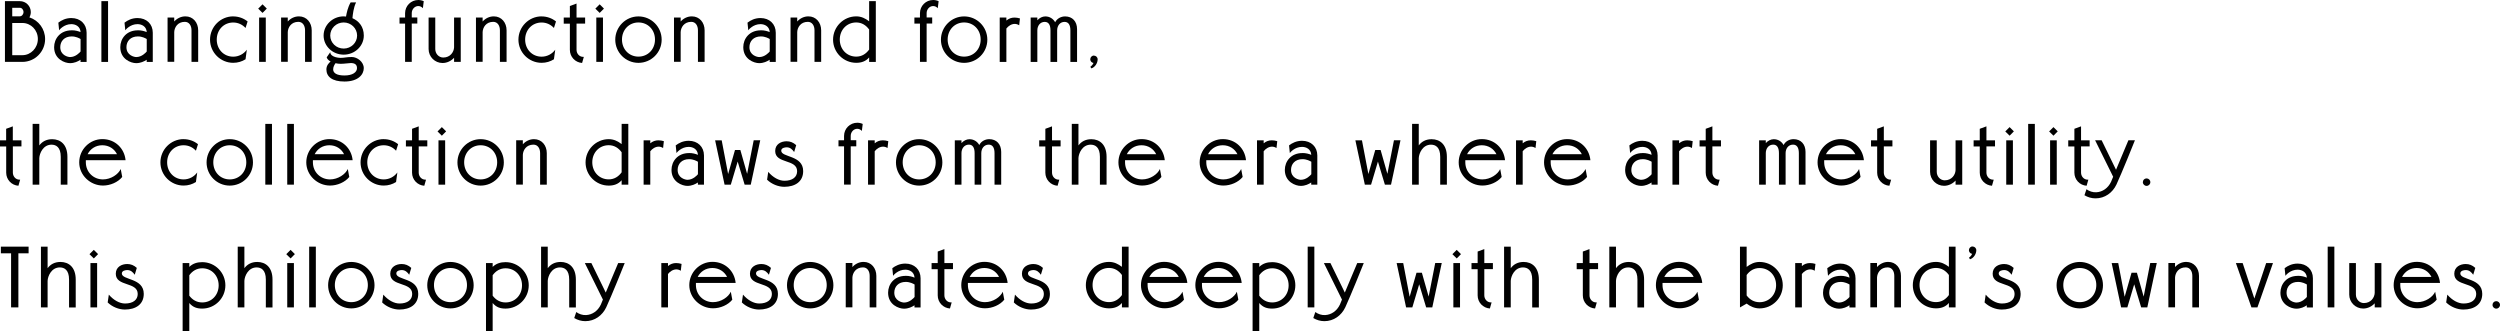 <?xml version="1.0" encoding="UTF-8"?>
<svg id="_レイヤー_2" data-name="レイヤー 2" xmlns="http://www.w3.org/2000/svg" viewBox="0 0 521 69">
  <g id="design">
    <g>
      <path d="M6.13,3.62c1.9.62,3.27,2.41,3.27,4.52,0,2.62-2.12,4.76-4.74,4.76H1.03V.24h3.11c1.25,0,2.28,1.01,2.28,2.28,0,.4-.11.78-.29,1.1ZM2.55,1.63v1.77h1.59c.42,0,.76-.42.76-.89s-.34-.89-.76-.89h-1.59ZM2.55,4.79v6.71h2.12c1.77,0,3.22-1.52,3.22-3.38s-1.45-3.33-3.22-3.33h-2.12Z"/>
      <path d="M14.95,6.31c.74,0,1.37.18,1.84.38-.07-1.21-1.07-1.66-1.92-1.66-1.52,0-2.46,1.14-2.55,1.28l-.16-1.59c.63-.49,1.54-.96,2.71-.96,1.88,0,3.18,1.25,3.18,3.06v6.08h-1.27v-.45c-.54.36-1.28.71-2.19.71-1.07,0-3.31-.81-3.31-3.33,0-1.77,1.27-3.51,3.65-3.51ZM16.79,10.73v-2.6c-.27-.16-.96-.54-1.84-.54-1.55,0-2.39,1-2.39,2.24,0,1.7,1.61,2.06,2.04,2.06,1.16,0,1.99-.92,2.19-1.16Z"/>
      <path d="M22.52.24v12.66h-1.39V.24h1.39Z"/>
      <path d="M28.74,6.31c.74,0,1.37.18,1.84.38-.07-1.21-1.07-1.66-1.92-1.66-1.52,0-2.46,1.14-2.55,1.28l-.16-1.59c.63-.49,1.54-.96,2.71-.96,1.88,0,3.18,1.25,3.18,3.06v6.08h-1.27v-.45c-.54.36-1.28.71-2.19.71-1.07,0-3.31-.81-3.31-3.33,0-1.77,1.27-3.51,3.65-3.51ZM30.58,10.73v-2.6c-.27-.16-.96-.54-1.84-.54-1.55,0-2.39,1-2.39,2.24,0,1.7,1.61,2.06,2.04,2.06,1.16,0,1.99-.92,2.19-1.16Z"/>
      <path d="M36.31,3.65v.83c.56-.63,1.39-1.07,2.33-1.07,1.61,0,2.66,1.3,2.66,2.91v6.57h-1.39v-6.57c0-.98-.49-1.77-1.39-1.77-1.5,0-2.17,1.16-2.21,2.13v6.2h-1.39V3.65h1.39Z"/>
      <path d="M48.6,3.42c1.14,0,2.19.4,3,1.05l-.43,1.36c-.65-.71-1.55-1.14-2.57-1.14-1.97,0-3.43,1.54-3.43,3.56s1.46,3.56,3.43,3.56c1.16,0,2.19-.56,2.84-1.45l-.27,1.99c-.74.47-1.61.74-2.57.74-2.66,0-4.83-2.17-4.83-4.83s2.17-4.85,4.83-4.85Z"/>
      <path d="M54.71.9l.89.89-.89.9-.9-.89.9-.9ZM55.39,3.65v9.24h-1.39V3.65h1.39Z"/>
      <path d="M59.97,3.65v.83c.56-.63,1.39-1.07,2.33-1.07,1.61,0,2.66,1.3,2.66,2.91v6.57h-1.39v-6.57c0-.98-.49-1.77-1.39-1.77-1.5,0-2.17,1.16-2.21,2.13v6.2h-1.39V3.65h1.39Z"/>
      <path d="M72.11,3.45c.13-.74.36-1.9.96-2.95h1.14c-.54,1.07-.69,2.55-.76,3.29,1.3.56,2.37,1.75,2.37,3.62,0,2.19-1.88,3.98-4.19,3.98s-4.19-1.79-4.19-3.98,1.88-4,4.19-4c.16,0,.33.02.49.04ZM68.89,12.82c-.42-.24-.71-.52-.81-.87l.74-1.07c.09,1.18,2.17,1.18,2.17,1.18.83,0,1.21-.18,2.33-.18s2.49,1.01,2.49,2.32-1.14,2.79-4.03,2.79c-2.59,0-3.76-1.03-3.76-2.53,0-.78.51-1.36.87-1.63ZM71.62,4.68c-1.55,0-2.8,1.23-2.8,2.73s1.25,2.71,2.8,2.71,2.8-1.21,2.8-2.71-1.25-2.73-2.8-2.73ZM69.92,13.18c-.16.22-.49.71-.49,1.27,0,.72.65,1.28,2.35,1.28s2.62-.67,2.62-1.54c0-.74-.49-1.05-1.28-1.05-.4,0-1.34.16-2.13.16-.38,0-.74-.05-1.07-.13Z"/>
      <path d="M84.42,4.92h-1.16v-1.27h1.16v-.9c0-1.52,1.23-2.75,2.75-2.75.4,0,.8.09,1.14.25l-.18,1.46c-.24-.27-.58-.45-.96-.45-.74,0-1.36.67-1.36,1.48v.9h1.16v1.27h-1.16v7.98h-1.39v-7.98Z"/>
      <path d="M96.02,3.65v9.24h-1.39v-.85c-.6.65-1.46,1.09-2.4,1.09-1.61,0-2.91-1.3-2.91-2.91V3.65h1.39v6.57c0,.98.74,1.77,1.66,1.77,1.48,0,2.22-1.16,2.26-2.12V3.65h1.39Z"/>
      <path d="M100.58,3.65v.83c.56-.63,1.39-1.07,2.33-1.07,1.61,0,2.66,1.3,2.66,2.91v6.57h-1.39v-6.57c0-.98-.49-1.77-1.39-1.77-1.5,0-2.17,1.16-2.21,2.13v6.2h-1.39V3.65h1.39Z"/>
      <path d="M112.87,3.42c1.14,0,2.19.4,3,1.05l-.43,1.36c-.65-.71-1.55-1.14-2.57-1.14-1.97,0-3.43,1.54-3.43,3.56s1.46,3.56,3.43,3.56c1.16,0,2.19-.56,2.84-1.45l-.27,1.99c-.74.47-1.61.74-2.57.74-2.66,0-4.83-2.17-4.83-4.83s2.17-4.85,4.83-4.85Z"/>
      <path d="M120.15,3.65h1.79v1.27h-1.79v5.46c0,.81.61,1.47,1.36,1.47h.16l-.36,1.27c-1.43-.09-2.55-1.28-2.55-2.73v-5.46h-1.28v-1.27h1.28V1.25l1.39-.51v2.91Z"/>
      <path d="M124.97.9l.89.89-.89.9-.9-.89.9-.9ZM125.66,3.65v9.24h-1.39V3.65h1.39Z"/>
      <path d="M133.05,3.42c2.68,0,4.84,2.17,4.84,4.85s-2.17,4.83-4.84,4.83-4.83-2.17-4.83-4.83,2.17-4.85,4.83-4.85ZM133.05,4.68c-1.97,0-3.43,1.54-3.43,3.56s1.46,3.56,3.43,3.56,3.45-1.52,3.45-3.56-1.48-3.56-3.45-3.56Z"/>
      <path d="M141.85,3.65v.83c.56-.63,1.39-1.07,2.33-1.07,1.61,0,2.66,1.3,2.66,2.91v6.57h-1.39v-6.57c0-.98-.49-1.77-1.39-1.77-1.5,0-2.17,1.16-2.21,2.13v6.2h-1.39V3.65h1.39Z"/>
      <path d="M158.57,6.31c.74,0,1.37.18,1.84.38-.07-1.21-1.07-1.66-1.92-1.66-1.52,0-2.46,1.14-2.55,1.28l-.16-1.59c.63-.49,1.54-.96,2.71-.96,1.88,0,3.18,1.25,3.18,3.06v6.08h-1.27v-.45c-.54.36-1.28.71-2.19.71-1.07,0-3.31-.81-3.31-3.33,0-1.77,1.27-3.51,3.65-3.51ZM160.41,10.73v-2.6c-.27-.16-.96-.54-1.84-.54-1.55,0-2.39,1-2.39,2.24,0,1.7,1.61,2.06,2.04,2.06,1.16,0,1.99-.92,2.19-1.16Z"/>
      <path d="M166.14,3.65v.83c.56-.63,1.39-1.07,2.33-1.07,1.61,0,2.66,1.3,2.66,2.91v6.57h-1.39v-6.57c0-.98-.49-1.77-1.39-1.77-1.5,0-2.17,1.16-2.21,2.13v6.2h-1.39V3.65h1.39Z"/>
      <path d="M181.13,11.97c-.72.83-1.65,1.12-2.69,1.12-2.66,0-4.83-2.17-4.83-4.83s2.17-4.85,4.83-4.85c1.07,0,1.9.43,2.69,1.03V.24h1.39v12.66h-1.39v-.92ZM181.13,10.35v-4.2c-.65-.89-1.54-1.47-2.69-1.47-1.97,0-3.43,1.54-3.43,3.56s1.46,3.56,3.43,3.56c1.16,0,2.04-.58,2.69-1.47Z"/>
      <path d="M191.72,4.92h-1.16v-1.27h1.16v-.9c0-1.52,1.23-2.75,2.75-2.75.4,0,.8.09,1.14.25l-.18,1.46c-.24-.27-.58-.45-.96-.45-.74,0-1.36.67-1.36,1.48v.9h1.16v1.27h-1.16v7.98h-1.39v-7.98Z"/>
      <path d="M200.92,3.42c2.68,0,4.84,2.17,4.84,4.85s-2.17,4.83-4.84,4.83-4.83-2.17-4.83-4.83,2.17-4.85,4.83-4.85ZM200.92,4.68c-1.97,0-3.43,1.54-3.43,3.56s1.46,3.56,3.43,3.56,3.45-1.52,3.45-3.56-1.48-3.56-3.45-3.56Z"/>
      <path d="M209.72,4.29c.49-.42,1.07-.63,1.7-.63.38,0,.78.07,1.14.18l-.16,1.43c-.27-.18-.6-.29-.92-.29-.69,0-1.34.43-1.75.96v6.96h-1.39V3.65h1.39v.63Z"/>
      <path d="M219.89,4.65c.38-.8,1.25-1.23,2.08-1.23,1.52,0,2.49,1.05,2.49,2.66v6.82h-1.39v-6.57c0-1.16-.43-1.77-1.21-1.77-.96,0-1.55.8-1.55,1.77v6.57h-1.39v-6.57c0-1.16-.42-1.77-1.19-1.77-.96,0-1.55.8-1.55,1.77v6.57h-1.39V3.65h1.39v.58c.45-.51,1.07-.81,1.66-.81.92,0,1.65.49,2.06,1.23Z"/>
      <path d="M227.97,11.59c.43,0,.78.34.78.78,0,.76-.54,1.66-1.32,1.88l-.2-.33c.34-.25.54-.52.65-.8-.38-.05-.67-.38-.67-.76,0-.43.34-.78.76-.78Z"/>
      <path d="M2.68,29.24h1.79v1.27h-1.79v5.46c0,.81.61,1.47,1.36,1.47h.16l-.36,1.27c-1.43-.09-2.55-1.28-2.55-2.73v-5.46H0v-1.27h1.28v-2.41l1.39-.51v2.91Z"/>
      <path d="M8.19,25.82v4.49c.56-.76,1.43-1.3,2.68-1.3,1.77,0,3.18,1.14,3.18,3.67v5.81h-1.39v-5.81c0-2.02-.99-2.53-1.92-2.53-1.75,0-2.51,1.81-2.55,2.8v5.53h-1.39v-12.66h1.39Z"/>
      <path d="M17.89,33.4c-.02.16,0,.27,0,.43,0,2.04,1.59,3.56,3.56,3.56,1.68,0,3.22-1.07,3.71-2.17l.31,1.66c-.89,1.1-2.49,1.79-4.01,1.79-2.66,0-4.95-2.17-4.95-4.83s2.17-4.85,4.83-4.85,4.59,1.94,4.83,4.39h-8.26ZM18.27,32.13h6.11c-.56-1.12-1.68-1.86-3.06-1.86s-2.49.74-3.06,1.86Z"/>
      <path d="M38.26,29c1.14,0,2.19.4,3,1.05l-.43,1.36c-.65-.71-1.55-1.14-2.57-1.14-1.97,0-3.43,1.54-3.43,3.56s1.46,3.56,3.43,3.56c1.16,0,2.19-.56,2.84-1.45l-.27,1.99c-.74.47-1.61.74-2.57.74-2.66,0-4.83-2.17-4.83-4.83s2.17-4.85,4.83-4.85Z"/>
      <path d="M47.88,29c2.68,0,4.84,2.17,4.84,4.85s-2.17,4.83-4.84,4.83-4.83-2.17-4.83-4.83,2.17-4.85,4.83-4.85ZM47.88,30.27c-1.97,0-3.43,1.54-3.43,3.56s1.46,3.56,3.43,3.56,3.45-1.52,3.45-3.56-1.48-3.56-3.45-3.56Z"/>
      <path d="M56.68,25.82v12.66h-1.39v-12.66h1.39Z"/>
      <path d="M61.25,25.82v12.66h-1.39v-12.66h1.39Z"/>
      <path d="M65.21,33.4c-.02.16,0,.27,0,.43,0,2.04,1.59,3.56,3.56,3.56,1.68,0,3.22-1.07,3.71-2.17l.31,1.66c-.89,1.1-2.49,1.79-4.01,1.79-2.66,0-4.95-2.17-4.95-4.83s2.17-4.85,4.83-4.85,4.59,1.94,4.83,4.39h-8.26ZM65.59,32.13h6.11c-.56-1.12-1.68-1.86-3.06-1.86s-2.49.74-3.06,1.86Z"/>
      <path d="M79.97,29c1.14,0,2.19.4,3,1.05l-.43,1.36c-.65-.71-1.55-1.14-2.57-1.14-1.97,0-3.43,1.54-3.43,3.56s1.46,3.56,3.43,3.56c1.16,0,2.19-.56,2.84-1.45l-.27,1.99c-.74.47-1.61.74-2.57.74-2.66,0-4.83-2.17-4.83-4.83s2.17-4.85,4.83-4.85Z"/>
      <path d="M87.26,29.24h1.79v1.27h-1.79v5.46c0,.81.61,1.47,1.36,1.47h.16l-.36,1.27c-1.43-.09-2.55-1.28-2.55-2.73v-5.46h-1.28v-1.27h1.28v-2.41l1.39-.51v2.91Z"/>
      <path d="M92.08,26.49l.89.89-.89.9-.9-.89.9-.9ZM92.77,29.24v9.24h-1.39v-9.24h1.39Z"/>
      <path d="M100.16,29c2.68,0,4.84,2.17,4.84,4.85s-2.17,4.83-4.84,4.83-4.83-2.17-4.83-4.83,2.17-4.85,4.83-4.85ZM100.16,30.27c-1.97,0-3.43,1.54-3.43,3.56s1.46,3.56,3.43,3.56,3.45-1.52,3.45-3.56-1.48-3.56-3.45-3.56Z"/>
      <path d="M108.96,29.24v.83c.56-.63,1.39-1.07,2.33-1.07,1.61,0,2.66,1.3,2.66,2.91v6.57h-1.39v-6.57c0-.98-.49-1.77-1.39-1.77-1.5,0-2.17,1.16-2.21,2.13v6.2h-1.39v-9.24h1.39Z"/>
      <path d="M129.55,37.56c-.72.83-1.64,1.12-2.69,1.12-2.66,0-4.83-2.17-4.83-4.83s2.17-4.85,4.83-4.85c1.07,0,1.9.43,2.69,1.03v-4.21h1.39v12.66h-1.39v-.92ZM129.55,35.93v-4.2c-.65-.89-1.54-1.47-2.69-1.47-1.97,0-3.43,1.54-3.43,3.56s1.46,3.56,3.43,3.56c1.16,0,2.04-.58,2.69-1.47Z"/>
      <path d="M135.51,29.87c.49-.42,1.07-.63,1.7-.63.38,0,.78.07,1.14.18l-.16,1.43c-.27-.18-.6-.29-.92-.29-.69,0-1.34.43-1.75.96v6.96h-1.39v-9.24h1.39v.63Z"/>
      <path d="M143.61,31.89c.74,0,1.37.18,1.84.38-.07-1.21-1.07-1.66-1.92-1.66-1.52,0-2.46,1.14-2.55,1.28l-.16-1.59c.63-.49,1.54-.96,2.71-.96,1.88,0,3.18,1.25,3.18,3.06v6.08h-1.27v-.45c-.54.36-1.28.71-2.19.71-1.07,0-3.31-.81-3.31-3.33,0-1.77,1.27-3.51,3.65-3.51ZM145.45,36.31v-2.6c-.27-.16-.96-.54-1.84-.54-1.55,0-2.39,1-2.39,2.24,0,1.7,1.61,2.06,2.04,2.06,1.16,0,1.99-.92,2.19-1.16Z"/>
      <path d="M158.43,29.24l-1.97,9.24h-1.28l-1.45-4.81-1.43,4.81h-1.3l-1.97-9.24h1.37l1.34,7.03,1.43-5.01h1.12l1.41,4.97,1.37-7h1.36Z"/>
      <path d="M163.92,29.44c.76,0,1.39.25,2.01.81l-.43,1.43c-.38-.54-.83-.98-1.55-.98-.36,0-1.14.11-1.14.71,0,1.43,4.57.89,4.57,4.25,0,2.21-1.7,3.27-3.94,3.27-1.23,0-2.62-.54-3.58-1.48l.24-1.63c.99,1.16,2.24,1.85,3.38,1.85,1.66,0,2.64-.76,2.64-1.99,0-2.59-4.57-1.48-4.57-4.21,0-1.43,1.23-2.03,2.39-2.03Z"/>
      <path d="M175.9,30.5h-1.16v-1.27h1.16v-.9c0-1.52,1.23-2.75,2.75-2.75.4,0,.8.09,1.14.25l-.18,1.46c-.24-.27-.58-.45-.96-.45-.74,0-1.36.67-1.36,1.48v.9h1.16v1.27h-1.16v7.98h-1.39v-7.98Z"/>
      <path d="M182.28,29.87c.49-.42,1.07-.63,1.7-.63.38,0,.78.07,1.14.18l-.16,1.43c-.27-.18-.6-.29-.92-.29-.69,0-1.34.43-1.75.96v6.96h-1.39v-9.24h1.39v.63Z"/>
      <path d="M191.55,29c2.68,0,4.84,2.17,4.84,4.85s-2.17,4.83-4.84,4.83-4.83-2.17-4.83-4.83,2.17-4.85,4.83-4.85ZM191.55,30.27c-1.97,0-3.43,1.54-3.43,3.56s1.46,3.56,3.43,3.56,3.45-1.52,3.45-3.56-1.48-3.56-3.45-3.56Z"/>
      <path d="M204.08,30.23c.38-.8,1.25-1.23,2.08-1.23,1.52,0,2.49,1.05,2.49,2.66v6.82h-1.39v-6.57c0-1.16-.43-1.77-1.21-1.77-.96,0-1.55.8-1.55,1.77v6.57h-1.39v-6.57c0-1.16-.42-1.77-1.19-1.77-.96,0-1.55.8-1.55,1.77v6.57h-1.39v-9.24h1.39v.58c.45-.51,1.07-.81,1.66-.81.92,0,1.65.49,2.06,1.23Z"/>
      <path d="M219.24,29.24h1.79v1.27h-1.79v5.46c0,.81.61,1.47,1.36,1.47h.16l-.36,1.27c-1.43-.09-2.55-1.28-2.55-2.73v-5.46h-1.28v-1.27h1.28v-2.41l1.39-.51v2.91Z"/>
      <path d="M224.75,25.82v4.49c.56-.76,1.43-1.3,2.68-1.3,1.77,0,3.18,1.14,3.18,3.67v5.81h-1.39v-5.81c0-2.02-.99-2.53-1.92-2.53-1.75,0-2.51,1.81-2.55,2.8v5.53h-1.39v-12.66h1.39Z"/>
      <path d="M234.46,33.4c-.02.16,0,.27,0,.43,0,2.04,1.59,3.56,3.56,3.56,1.68,0,3.22-1.07,3.71-2.17l.31,1.66c-.89,1.1-2.49,1.79-4.01,1.79-2.66,0-4.95-2.17-4.95-4.83s2.17-4.85,4.83-4.85,4.59,1.94,4.83,4.39h-8.26ZM234.84,32.13h6.11c-.56-1.12-1.68-1.86-3.06-1.86s-2.49.74-3.06,1.86Z"/>
      <path d="M251.39,33.4c-.02.16,0,.27,0,.43,0,2.04,1.59,3.56,3.56,3.56,1.68,0,3.22-1.07,3.71-2.17l.31,1.66c-.89,1.1-2.49,1.79-4.01,1.79-2.66,0-4.95-2.17-4.95-4.83s2.17-4.85,4.83-4.85,4.59,1.94,4.83,4.39h-8.26ZM251.77,32.13h6.11c-.56-1.12-1.68-1.86-3.06-1.86s-2.49.74-3.06,1.86Z"/>
      <path d="M263.34,29.87c.49-.42,1.07-.63,1.7-.63.38,0,.78.07,1.14.18l-.16,1.43c-.27-.18-.6-.29-.92-.29-.69,0-1.34.43-1.75.96v6.96h-1.39v-9.24h1.39v.63Z"/>
      <path d="M271.43,31.89c.74,0,1.37.18,1.84.38-.07-1.21-1.07-1.66-1.92-1.66-1.52,0-2.46,1.14-2.55,1.28l-.16-1.59c.63-.49,1.54-.96,2.71-.96,1.88,0,3.18,1.25,3.18,3.06v6.08h-1.27v-.45c-.54.36-1.28.71-2.19.71-1.07,0-3.31-.81-3.31-3.33,0-1.77,1.27-3.51,3.65-3.51ZM273.28,36.31v-2.6c-.27-.16-.96-.54-1.84-.54-1.55,0-2.39,1-2.39,2.24,0,1.7,1.61,2.06,2.04,2.06,1.16,0,1.99-.92,2.19-1.16Z"/>
      <path d="M291.86,29.24l-1.97,9.24h-1.28l-1.45-4.81-1.43,4.81h-1.3l-1.97-9.24h1.37l1.34,7.03,1.43-5.01h1.12l1.41,4.97,1.37-7h1.36Z"/>
      <path d="M295.67,25.82v4.49c.56-.76,1.43-1.3,2.68-1.3,1.77,0,3.18,1.14,3.18,3.67v5.81h-1.39v-5.81c0-2.02-.99-2.53-1.92-2.53-1.75,0-2.51,1.81-2.55,2.8v5.53h-1.39v-12.66h1.39Z"/>
      <path d="M305.37,33.4c-.02.16,0,.27,0,.43,0,2.04,1.59,3.56,3.56,3.56,1.68,0,3.22-1.07,3.71-2.17l.31,1.66c-.89,1.1-2.49,1.79-4.01,1.79-2.66,0-4.95-2.17-4.95-4.83s2.17-4.85,4.83-4.85,4.59,1.94,4.83,4.39h-8.26ZM305.75,32.13h6.11c-.56-1.12-1.68-1.86-3.06-1.86s-2.49.74-3.06,1.86Z"/>
      <path d="M317.32,29.87c.49-.42,1.07-.63,1.7-.63.38,0,.78.07,1.14.18l-.16,1.43c-.27-.18-.6-.29-.92-.29-.69,0-1.34.43-1.75.96v6.96h-1.39v-9.24h1.39v.63Z"/>
      <path d="M323.16,33.4c-.02.16,0,.27,0,.43,0,2.04,1.59,3.56,3.56,3.56,1.68,0,3.22-1.07,3.71-2.17l.31,1.66c-.89,1.1-2.49,1.79-4.01,1.79-2.66,0-4.95-2.17-4.95-4.83s2.17-4.85,4.83-4.85,4.59,1.94,4.83,4.39h-8.26ZM323.54,32.13h6.11c-.56-1.12-1.68-1.86-3.06-1.86s-2.49.74-3.06,1.86Z"/>
      <path d="M342.35,31.89c.74,0,1.37.18,1.84.38-.07-1.21-1.07-1.66-1.92-1.66-1.52,0-2.46,1.14-2.55,1.28l-.16-1.59c.63-.49,1.54-.96,2.71-.96,1.88,0,3.18,1.25,3.18,3.06v6.08h-1.27v-.45c-.54.36-1.28.71-2.19.71-1.07,0-3.31-.81-3.31-3.33,0-1.77,1.27-3.51,3.65-3.51ZM344.2,36.31v-2.6c-.27-.16-.96-.54-1.84-.54-1.55,0-2.39,1-2.39,2.24,0,1.7,1.61,2.06,2.04,2.06,1.16,0,1.99-.92,2.19-1.16Z"/>
      <path d="M349.92,29.87c.49-.42,1.07-.63,1.7-.63.38,0,.78.07,1.14.18l-.16,1.43c-.27-.18-.6-.29-.92-.29-.69,0-1.34.43-1.75.96v6.96h-1.39v-9.24h1.39v.63Z"/>
      <path d="M356.86,29.24h1.79v1.27h-1.79v5.46c0,.81.61,1.47,1.36,1.47h.16l-.36,1.27c-1.43-.09-2.55-1.28-2.55-2.73v-5.46h-1.28v-1.27h1.28v-2.41l1.39-.51v2.91Z"/>
      <path d="M371.7,30.23c.38-.8,1.25-1.23,2.08-1.23,1.52,0,2.49,1.05,2.49,2.66v6.82h-1.39v-6.57c0-1.16-.43-1.77-1.21-1.77-.96,0-1.55.8-1.55,1.77v6.57h-1.39v-6.57c0-1.16-.42-1.77-1.19-1.77-.96,0-1.55.8-1.55,1.77v6.57h-1.39v-9.24h1.39v.58c.45-.51,1.07-.81,1.66-.81.92,0,1.65.49,2.06,1.23Z"/>
      <path d="M380.16,33.4c-.02.16,0,.27,0,.43,0,2.04,1.59,3.56,3.56,3.56,1.68,0,3.22-1.07,3.71-2.17l.31,1.66c-.89,1.1-2.49,1.79-4.01,1.79-2.66,0-4.95-2.17-4.95-4.83s2.17-4.85,4.83-4.85,4.59,1.94,4.83,4.39h-8.26ZM380.54,32.13h6.11c-.56-1.12-1.68-1.86-3.06-1.86s-2.49.74-3.06,1.86Z"/>
      <path d="M392.59,29.24h1.79v1.27h-1.79v5.46c0,.81.61,1.47,1.36,1.47h.16l-.36,1.27c-1.43-.09-2.55-1.28-2.55-2.73v-5.46h-1.28v-1.27h1.28v-2.41l1.39-.51v2.91Z"/>
      <path d="M408.93,29.24v9.24h-1.39v-.85c-.6.65-1.46,1.09-2.4,1.09-1.61,0-2.91-1.3-2.91-2.91v-6.57h1.39v6.57c0,.98.74,1.77,1.66,1.77,1.48,0,2.22-1.16,2.26-2.12v-6.22h1.39Z"/>
      <path d="M413.97,29.24h1.79v1.27h-1.79v5.46c0,.81.61,1.47,1.36,1.47h.16l-.36,1.27c-1.43-.09-2.55-1.28-2.55-2.73v-5.46h-1.28v-1.27h1.28v-2.41l1.39-.51v2.91Z"/>
      <path d="M418.8,26.49l.89.89-.89.9-.9-.89.9-.9ZM419.49,29.24v9.24h-1.39v-9.24h1.39Z"/>
      <path d="M424.06,25.82v12.66h-1.39v-12.66h1.39Z"/>
      <path d="M427.94,26.49l.89.89-.89.9-.9-.89.9-.9ZM428.63,29.24v9.24h-1.39v-9.24h1.39Z"/>
      <path d="M433.69,29.24h1.79v1.27h-1.79v5.46c0,.81.61,1.47,1.36,1.47h.16l-.36,1.27c-1.43-.09-2.55-1.28-2.55-2.73v-5.46h-1.28v-1.27h1.28v-2.41l1.39-.51v2.91Z"/>
      <path d="M440.38,36.83l-3.76-7.6h1.36l3,6.15,2.58-6.15h1.36c-.29.74-2.75,6.85-3.85,9.22-.81,1.72-2.42,2.89-4.36,2.89-.83,0-1.63-.24-2.31-.65l.42-1.25c.6.43,1.3.67,2.06.63,1.3-.07,2.44-.87,3.06-2.17l.45-1.09Z"/>
      <path d="M447.35,37.18c.42,0,.78.34.78.78s-.36.78-.78.78-.78-.34-.78-.78.34-.78.78-.78Z"/>
      <path d="M3.83,52.79v11.27h-1.52v-11.27H.18v-1.39h5.78v1.39h-2.13Z"/>
      <path d="M9.92,51.4v4.49c.56-.76,1.43-1.3,2.68-1.3,1.77,0,3.18,1.14,3.18,3.67v5.81h-1.39v-5.81c0-2.02-.99-2.53-1.92-2.53-1.75,0-2.51,1.81-2.55,2.8v5.53h-1.39v-12.66h1.39Z"/>
      <path d="M19.55,52.07l.89.89-.89.9-.9-.89.9-.9ZM20.24,54.82v9.24h-1.39v-9.24h1.39Z"/>
      <path d="M26.5,55.02c.76,0,1.39.25,2.01.81l-.43,1.43c-.38-.54-.83-.98-1.55-.98-.36,0-1.14.11-1.14.71,0,1.43,4.57.89,4.57,4.25,0,2.21-1.7,3.27-3.94,3.27-1.23,0-2.62-.54-3.58-1.48l.24-1.63c.99,1.16,2.24,1.85,3.38,1.85,1.66,0,2.64-.76,2.64-1.99,0-2.59-4.57-1.48-4.57-4.21,0-1.43,1.23-2.03,2.39-2.03Z"/>
      <path d="M39.45,55.62c.74-.72,1.66-.99,2.69-.99,2.68,0,4.83,2.17,4.83,4.83s-2.15,4.85-4.83,4.85c-1.07,0-1.92-.25-2.69-1.16v5.86h-1.39v-14.18h1.39v.8ZM39.45,57.35v4.27c.65.87,1.55,1.41,2.69,1.41,1.97,0,3.43-1.54,3.43-3.56s-1.46-3.56-3.43-3.56c-1.16,0-2.06.58-2.69,1.45Z"/>
      <path d="M50.93,51.4v4.49c.56-.76,1.43-1.3,2.68-1.3,1.77,0,3.18,1.14,3.18,3.67v5.81h-1.39v-5.81c0-2.02-.99-2.53-1.92-2.53-1.75,0-2.51,1.81-2.55,2.8v5.53h-1.39v-12.66h1.39Z"/>
      <path d="M60.56,52.07l.89.89-.89.9-.9-.89.9-.9ZM61.25,54.82v9.24h-1.39v-9.24h1.39Z"/>
      <path d="M65.82,51.4v12.66h-1.39v-12.66h1.39Z"/>
      <path d="M73.21,54.59c2.68,0,4.84,2.17,4.84,4.85s-2.17,4.83-4.84,4.83-4.83-2.17-4.83-4.83,2.17-4.85,4.83-4.85ZM73.21,55.85c-1.97,0-3.43,1.54-3.43,3.56s1.46,3.56,3.43,3.56,3.45-1.52,3.45-3.56-1.48-3.56-3.45-3.56Z"/>
      <path d="M83.7,55.02c.76,0,1.39.25,2.01.81l-.43,1.43c-.38-.54-.83-.98-1.55-.98-.36,0-1.14.11-1.14.71,0,1.43,4.57.89,4.57,4.25,0,2.21-1.7,3.27-3.94,3.27-1.23,0-2.62-.54-3.58-1.48l.24-1.63c.99,1.16,2.24,1.85,3.38,1.85,1.66,0,2.64-.76,2.64-1.99,0-2.59-4.57-1.48-4.57-4.21,0-1.43,1.23-2.03,2.39-2.03Z"/>
      <path d="M93.87,54.59c2.68,0,4.84,2.17,4.84,4.85s-2.17,4.83-4.84,4.83-4.83-2.17-4.83-4.83,2.17-4.85,4.83-4.85ZM93.87,55.85c-1.97,0-3.43,1.54-3.43,3.56s1.46,3.56,3.43,3.56,3.45-1.52,3.45-3.56-1.48-3.56-3.45-3.56Z"/>
      <path d="M102.67,55.62c.74-.72,1.66-.99,2.69-.99,2.68,0,4.83,2.17,4.83,4.83s-2.15,4.85-4.83,4.85c-1.07,0-1.92-.25-2.69-1.16v5.86h-1.39v-14.18h1.39v.8ZM102.67,57.35v4.27c.65.87,1.55,1.41,2.69,1.41,1.97,0,3.43-1.54,3.43-3.56s-1.46-3.56-3.43-3.56c-1.16,0-2.06.58-2.69,1.45Z"/>
      <path d="M114.15,51.4v4.49c.56-.76,1.43-1.3,2.68-1.3,1.77,0,3.18,1.14,3.18,3.67v5.81h-1.39v-5.81c0-2.02-.99-2.53-1.92-2.53-1.75,0-2.51,1.81-2.55,2.8v5.53h-1.39v-12.66h1.39Z"/>
      <path d="M125.64,62.42l-3.76-7.6h1.36l3,6.15,2.59-6.15h1.36c-.29.74-2.75,6.85-3.85,9.22-.81,1.72-2.42,2.89-4.36,2.89-.83,0-1.63-.24-2.31-.65l.42-1.25c.6.43,1.3.67,2.06.63,1.3-.07,2.44-.87,3.06-2.17l.45-1.09Z"/>
      <path d="M139.2,55.45c.49-.42,1.07-.63,1.7-.63.38,0,.78.07,1.14.18l-.16,1.43c-.27-.18-.6-.29-.92-.29-.69,0-1.34.43-1.75.96v6.96h-1.39v-9.24h1.39v.63Z"/>
      <path d="M145.03,58.98c-.02.16,0,.27,0,.43,0,2.04,1.59,3.56,3.56,3.56,1.68,0,3.22-1.07,3.71-2.17l.31,1.66c-.89,1.1-2.49,1.79-4.01,1.79-2.66,0-4.95-2.17-4.95-4.83s2.17-4.85,4.83-4.85,4.59,1.94,4.83,4.39h-8.26ZM145.41,57.71h6.11c-.56-1.12-1.68-1.86-3.06-1.86s-2.49.74-3.06,1.86Z"/>
      <path d="M158.66,55.02c.76,0,1.39.25,2.01.81l-.43,1.43c-.38-.54-.83-.98-1.55-.98-.36,0-1.14.11-1.14.71,0,1.43,4.57.89,4.57,4.25,0,2.21-1.7,3.27-3.94,3.27-1.23,0-2.62-.54-3.58-1.48l.24-1.63c.99,1.16,2.24,1.85,3.38,1.85,1.66,0,2.64-.76,2.64-1.99,0-2.59-4.57-1.48-4.57-4.21,0-1.43,1.23-2.03,2.39-2.03Z"/>
      <path d="M168.84,54.59c2.68,0,4.84,2.17,4.84,4.85s-2.17,4.83-4.84,4.83-4.83-2.17-4.83-4.83,2.17-4.85,4.83-4.85ZM168.84,55.85c-1.97,0-3.43,1.54-3.43,3.56s1.46,3.56,3.43,3.56,3.45-1.52,3.45-3.56-1.48-3.56-3.45-3.56Z"/>
      <path d="M177.64,54.82v.83c.56-.63,1.39-1.07,2.33-1.07,1.61,0,2.66,1.3,2.66,2.91v6.57h-1.39v-6.57c0-.98-.49-1.77-1.39-1.77-1.5,0-2.17,1.16-2.21,2.13v6.2h-1.39v-9.24h1.39Z"/>
      <path d="M188.75,57.48c.74,0,1.37.18,1.84.38-.07-1.21-1.07-1.66-1.92-1.66-1.52,0-2.46,1.14-2.55,1.28l-.16-1.59c.63-.49,1.54-.96,2.71-.96,1.88,0,3.18,1.25,3.18,3.06v6.08h-1.27v-.45c-.54.36-1.28.71-2.19.71-1.07,0-3.31-.81-3.31-3.33,0-1.77,1.27-3.51,3.65-3.51ZM190.6,61.89v-2.6c-.27-.16-.96-.54-1.84-.54-1.55,0-2.39,1-2.39,2.24,0,1.7,1.61,2.06,2.04,2.06,1.16,0,1.99-.92,2.19-1.16Z"/>
      <path d="M196.81,54.82h1.79v1.27h-1.79v5.46c0,.81.61,1.47,1.36,1.47h.16l-.36,1.27c-1.43-.09-2.55-1.28-2.55-2.73v-5.46h-1.28v-1.27h1.28v-2.41l1.39-.51v2.91Z"/>
      <path d="M201.71,58.98c-.02.16,0,.27,0,.43,0,2.04,1.59,3.56,3.56,3.56,1.68,0,3.22-1.07,3.71-2.17l.31,1.66c-.89,1.1-2.49,1.79-4.01,1.79-2.66,0-4.95-2.17-4.95-4.83s2.17-4.85,4.83-4.85,4.59,1.94,4.83,4.39h-8.26ZM202.09,57.71h6.11c-.56-1.12-1.68-1.86-3.06-1.86s-2.49.74-3.06,1.86Z"/>
      <path d="M215.34,55.02c.76,0,1.39.25,2.01.81l-.43,1.43c-.38-.54-.83-.98-1.55-.98-.36,0-1.14.11-1.14.71,0,1.43,4.57.89,4.57,4.25,0,2.21-1.7,3.27-3.94,3.27-1.23,0-2.62-.54-3.58-1.48l.24-1.63c.99,1.16,2.24,1.85,3.38,1.85,1.66,0,2.64-.76,2.64-1.99,0-2.59-4.57-1.48-4.57-4.21,0-1.43,1.23-2.03,2.39-2.03Z"/>
      <path d="M233.81,63.14c-.72.83-1.65,1.12-2.69,1.12-2.66,0-4.83-2.17-4.83-4.83s2.17-4.85,4.83-4.85c1.07,0,1.9.43,2.69,1.03v-4.21h1.39v12.66h-1.39v-.92ZM233.81,61.51v-4.2c-.65-.89-1.54-1.47-2.69-1.47-1.97,0-3.43,1.54-3.43,3.56s1.46,3.56,3.43,3.56c1.16,0,2.04-.58,2.69-1.47Z"/>
      <path d="M239.16,58.98c-.02.16,0,.27,0,.43,0,2.04,1.59,3.56,3.56,3.56,1.68,0,3.22-1.07,3.71-2.17l.31,1.66c-.89,1.1-2.49,1.79-4.01,1.79-2.66,0-4.95-2.17-4.95-4.83s2.17-4.85,4.83-4.85,4.59,1.94,4.83,4.39h-8.26ZM239.54,57.71h6.11c-.56-1.12-1.68-1.86-3.06-1.86s-2.49.74-3.06,1.86Z"/>
      <path d="M250.49,58.98c-.02.16,0,.27,0,.43,0,2.04,1.59,3.56,3.56,3.56,1.68,0,3.22-1.07,3.71-2.17l.31,1.66c-.89,1.1-2.49,1.79-4.01,1.79-2.66,0-4.95-2.17-4.95-4.83s2.17-4.85,4.83-4.85,4.59,1.94,4.83,4.39h-8.26ZM250.87,57.71h6.11c-.56-1.12-1.68-1.86-3.06-1.86s-2.49.74-3.06,1.86Z"/>
      <path d="M262.43,55.62c.74-.72,1.66-.99,2.69-.99,2.68,0,4.83,2.17,4.83,4.83s-2.15,4.85-4.83,4.85c-1.07,0-1.92-.25-2.69-1.16v5.86h-1.39v-14.18h1.39v.8ZM262.43,57.35v4.27c.65.87,1.55,1.41,2.69,1.41,1.97,0,3.43-1.54,3.43-3.56s-1.46-3.56-3.43-3.56c-1.16,0-2.06.58-2.69,1.45Z"/>
      <path d="M273.91,51.4v12.66h-1.39v-12.66h1.39Z"/>
      <path d="M279.66,62.42l-3.76-7.6h1.36l3,6.15,2.59-6.15h1.36c-.29.74-2.75,6.85-3.85,9.22-.81,1.72-2.42,2.89-4.36,2.89-.83,0-1.63-.24-2.31-.65l.42-1.25c.6.43,1.3.67,2.06.63,1.3-.07,2.44-.87,3.06-2.17l.45-1.09Z"/>
      <path d="M300.46,54.82l-1.97,9.24h-1.28l-1.45-4.81-1.43,4.81h-1.3l-1.97-9.24h1.37l1.34,7.03,1.43-5.01h1.12l1.41,4.97,1.37-7h1.36Z"/>
      <path d="M303.58,52.07l.89.89-.89.9-.9-.89.9-.9ZM304.27,54.82v9.24h-1.39v-9.24h1.39Z"/>
      <path d="M309.33,54.82h1.79v1.27h-1.79v5.46c0,.81.61,1.47,1.36,1.47h.16l-.36,1.27c-1.43-.09-2.55-1.28-2.55-2.73v-5.46h-1.28v-1.27h1.28v-2.41l1.39-.51v2.91Z"/>
      <path d="M314.84,51.4v4.49c.56-.76,1.43-1.3,2.68-1.3,1.77,0,3.18,1.14,3.18,3.67v5.81h-1.39v-5.81c0-2.02-.99-2.53-1.92-2.53-1.75,0-2.51,1.81-2.55,2.8v5.53h-1.39v-12.66h1.39Z"/>
      <path d="M331.25,54.82h1.79v1.27h-1.79v5.46c0,.81.61,1.47,1.36,1.47h.16l-.36,1.27c-1.43-.09-2.55-1.28-2.55-2.73v-5.46h-1.28v-1.27h1.28v-2.41l1.39-.51v2.91Z"/>
      <path d="M336.77,51.4v4.49c.56-.76,1.43-1.3,2.68-1.3,1.77,0,3.18,1.14,3.18,3.67v5.81h-1.39v-5.81c0-2.02-.99-2.53-1.92-2.53-1.75,0-2.51,1.81-2.55,2.8v5.53h-1.39v-12.66h1.39Z"/>
      <path d="M346.47,58.98c-.02.16,0,.27,0,.43,0,2.04,1.59,3.56,3.56,3.56,1.68,0,3.22-1.07,3.71-2.17l.31,1.66c-.89,1.1-2.49,1.79-4.01,1.79-2.66,0-4.95-2.17-4.95-4.83s2.17-4.85,4.83-4.85,4.59,1.94,4.83,4.39h-8.26ZM346.85,57.71h6.11c-.56-1.12-1.68-1.86-3.06-1.86s-2.49.74-3.06,1.86Z"/>
      <path d="M364,55.62c.8-.6,1.63-1.03,2.69-1.03,2.68,0,4.84,2.17,4.84,4.85s-2.17,4.83-4.84,4.83c-1.03,0-1.95-.42-2.69-1l-1.39.8v-12.66h1.39v4.21ZM364,57.3v4.27c.65.87,1.55,1.41,2.69,1.41,1.97,0,3.45-1.52,3.45-3.56s-1.48-3.56-3.45-3.56c-1.16,0-2.06.58-2.69,1.45Z"/>
      <path d="M375.5,55.45c.49-.42,1.07-.63,1.7-.63.38,0,.78.07,1.14.18l-.16,1.43c-.27-.18-.6-.29-.92-.29-.69,0-1.34.43-1.75.96v6.96h-1.39v-9.24h1.39v.63Z"/>
      <path d="M383.59,57.48c.74,0,1.37.18,1.84.38-.07-1.21-1.07-1.66-1.92-1.66-1.52,0-2.46,1.14-2.55,1.28l-.16-1.59c.63-.49,1.54-.96,2.71-.96,1.88,0,3.18,1.25,3.18,3.06v6.08h-1.27v-.45c-.54.36-1.28.71-2.19.71-1.07,0-3.31-.81-3.31-3.33,0-1.77,1.27-3.51,3.65-3.51ZM385.44,61.89v-2.6c-.27-.16-.96-.54-1.84-.54-1.55,0-2.39,1-2.39,2.24,0,1.7,1.61,2.06,2.04,2.06,1.16,0,1.99-.92,2.19-1.16Z"/>
      <path d="M391.17,54.82v.83c.56-.63,1.39-1.07,2.33-1.07,1.61,0,2.66,1.3,2.66,2.91v6.57h-1.39v-6.57c0-.98-.49-1.77-1.39-1.77-1.5,0-2.17,1.16-2.21,2.13v6.2h-1.39v-9.24h1.39Z"/>
      <path d="M406.15,63.14c-.72.83-1.64,1.12-2.69,1.12-2.66,0-4.83-2.17-4.83-4.83s2.17-4.85,4.83-4.85c1.07,0,1.9.43,2.69,1.03v-4.21h1.39v12.66h-1.39v-.92ZM406.15,61.51v-4.2c-.65-.89-1.54-1.47-2.69-1.47-1.97,0-3.43,1.54-3.43,3.56s1.46,3.56,3.43,3.56c1.16,0,2.04-.58,2.69-1.47Z"/>
      <path d="M411.08,51.37c.43,0,.78.34.78.78,0,.76-.54,1.66-1.32,1.88l-.2-.33c.34-.25.54-.52.65-.8-.38-.05-.67-.38-.67-.76,0-.43.34-.78.76-.78Z"/>
      <path d="M417.64,55.02c.76,0,1.39.25,2.01.81l-.43,1.43c-.38-.54-.83-.98-1.55-.98-.36,0-1.14.11-1.14.71,0,1.43,4.57.89,4.57,4.25,0,2.21-1.7,3.27-3.94,3.27-1.23,0-2.62-.54-3.58-1.48l.24-1.63c.99,1.16,2.24,1.85,3.38,1.85,1.66,0,2.64-.76,2.64-1.99,0-2.59-4.57-1.48-4.57-4.21,0-1.43,1.23-2.03,2.39-2.03Z"/>
      <path d="M433.42,54.59c2.68,0,4.84,2.17,4.84,4.85s-2.17,4.83-4.84,4.83-4.83-2.17-4.83-4.83,2.17-4.85,4.83-4.85ZM433.42,55.85c-1.97,0-3.43,1.54-3.43,3.56s1.46,3.56,3.43,3.56,3.45-1.52,3.45-3.56-1.48-3.56-3.45-3.56Z"/>
      <path d="M449.47,54.82l-1.97,9.24h-1.28l-1.45-4.81-1.43,4.81h-1.3l-1.97-9.24h1.37l1.34,7.03,1.43-5.01h1.12l1.41,4.97,1.37-7h1.36Z"/>
      <path d="M453.28,54.82v.83c.56-.63,1.39-1.07,2.33-1.07,1.61,0,2.66,1.3,2.66,2.91v6.57h-1.39v-6.57c0-.98-.49-1.77-1.39-1.77-1.5,0-2.17,1.16-2.21,2.13v6.2h-1.39v-9.24h1.39Z"/>
      <path d="M473.69,54.82l-3.24,9.24h-1.25l-3.24-9.24h1.41l2.44,7.4,2.46-7.4h1.41Z"/>
      <path d="M478.91,57.48c.74,0,1.37.18,1.84.38-.07-1.21-1.07-1.66-1.92-1.66-1.52,0-2.46,1.14-2.55,1.28l-.16-1.59c.63-.49,1.54-.96,2.71-.96,1.88,0,3.18,1.25,3.18,3.06v6.08h-1.27v-.45c-.54.36-1.28.71-2.19.71-1.07,0-3.31-.81-3.31-3.33,0-1.77,1.27-3.51,3.65-3.51ZM480.75,61.89v-2.6c-.27-.16-.96-.54-1.84-.54-1.55,0-2.39,1-2.39,2.24,0,1.7,1.61,2.06,2.04,2.06,1.16,0,1.99-.92,2.19-1.16Z"/>
      <path d="M486.48,51.4v12.66h-1.39v-12.66h1.39Z"/>
      <path d="M496.28,54.82v9.24h-1.39v-.85c-.6.65-1.46,1.09-2.4,1.09-1.61,0-2.91-1.3-2.91-2.91v-6.57h1.39v6.57c0,.98.74,1.77,1.66,1.77,1.48,0,2.22-1.16,2.26-2.12v-6.22h1.39Z"/>
      <path d="M500.22,58.98c-.02.16,0,.27,0,.43,0,2.04,1.59,3.56,3.56,3.56,1.68,0,3.22-1.07,3.71-2.17l.31,1.66c-.89,1.1-2.49,1.79-4.01,1.79-2.66,0-4.95-2.17-4.95-4.83s2.17-4.85,4.83-4.85,4.59,1.94,4.83,4.39h-8.26ZM500.6,57.71h6.11c-.56-1.12-1.68-1.86-3.06-1.86s-2.49.74-3.06,1.86Z"/>
      <path d="M513.84,55.02c.76,0,1.39.25,2.01.81l-.43,1.43c-.38-.54-.83-.98-1.55-.98-.36,0-1.14.11-1.14.71,0,1.43,4.57.89,4.57,4.25,0,2.21-1.7,3.27-3.94,3.27-1.23,0-2.62-.54-3.58-1.48l.24-1.63c.99,1.16,2.24,1.85,3.38,1.85,1.66,0,2.64-.76,2.64-1.99,0-2.59-4.57-1.48-4.57-4.21,0-1.43,1.23-2.03,2.39-2.03Z"/>
      <path d="M520.22,62.76c.42,0,.78.34.78.78s-.36.78-.78.78-.78-.34-.78-.78.34-.78.78-.78Z"/>
    </g>
  </g>
</svg>